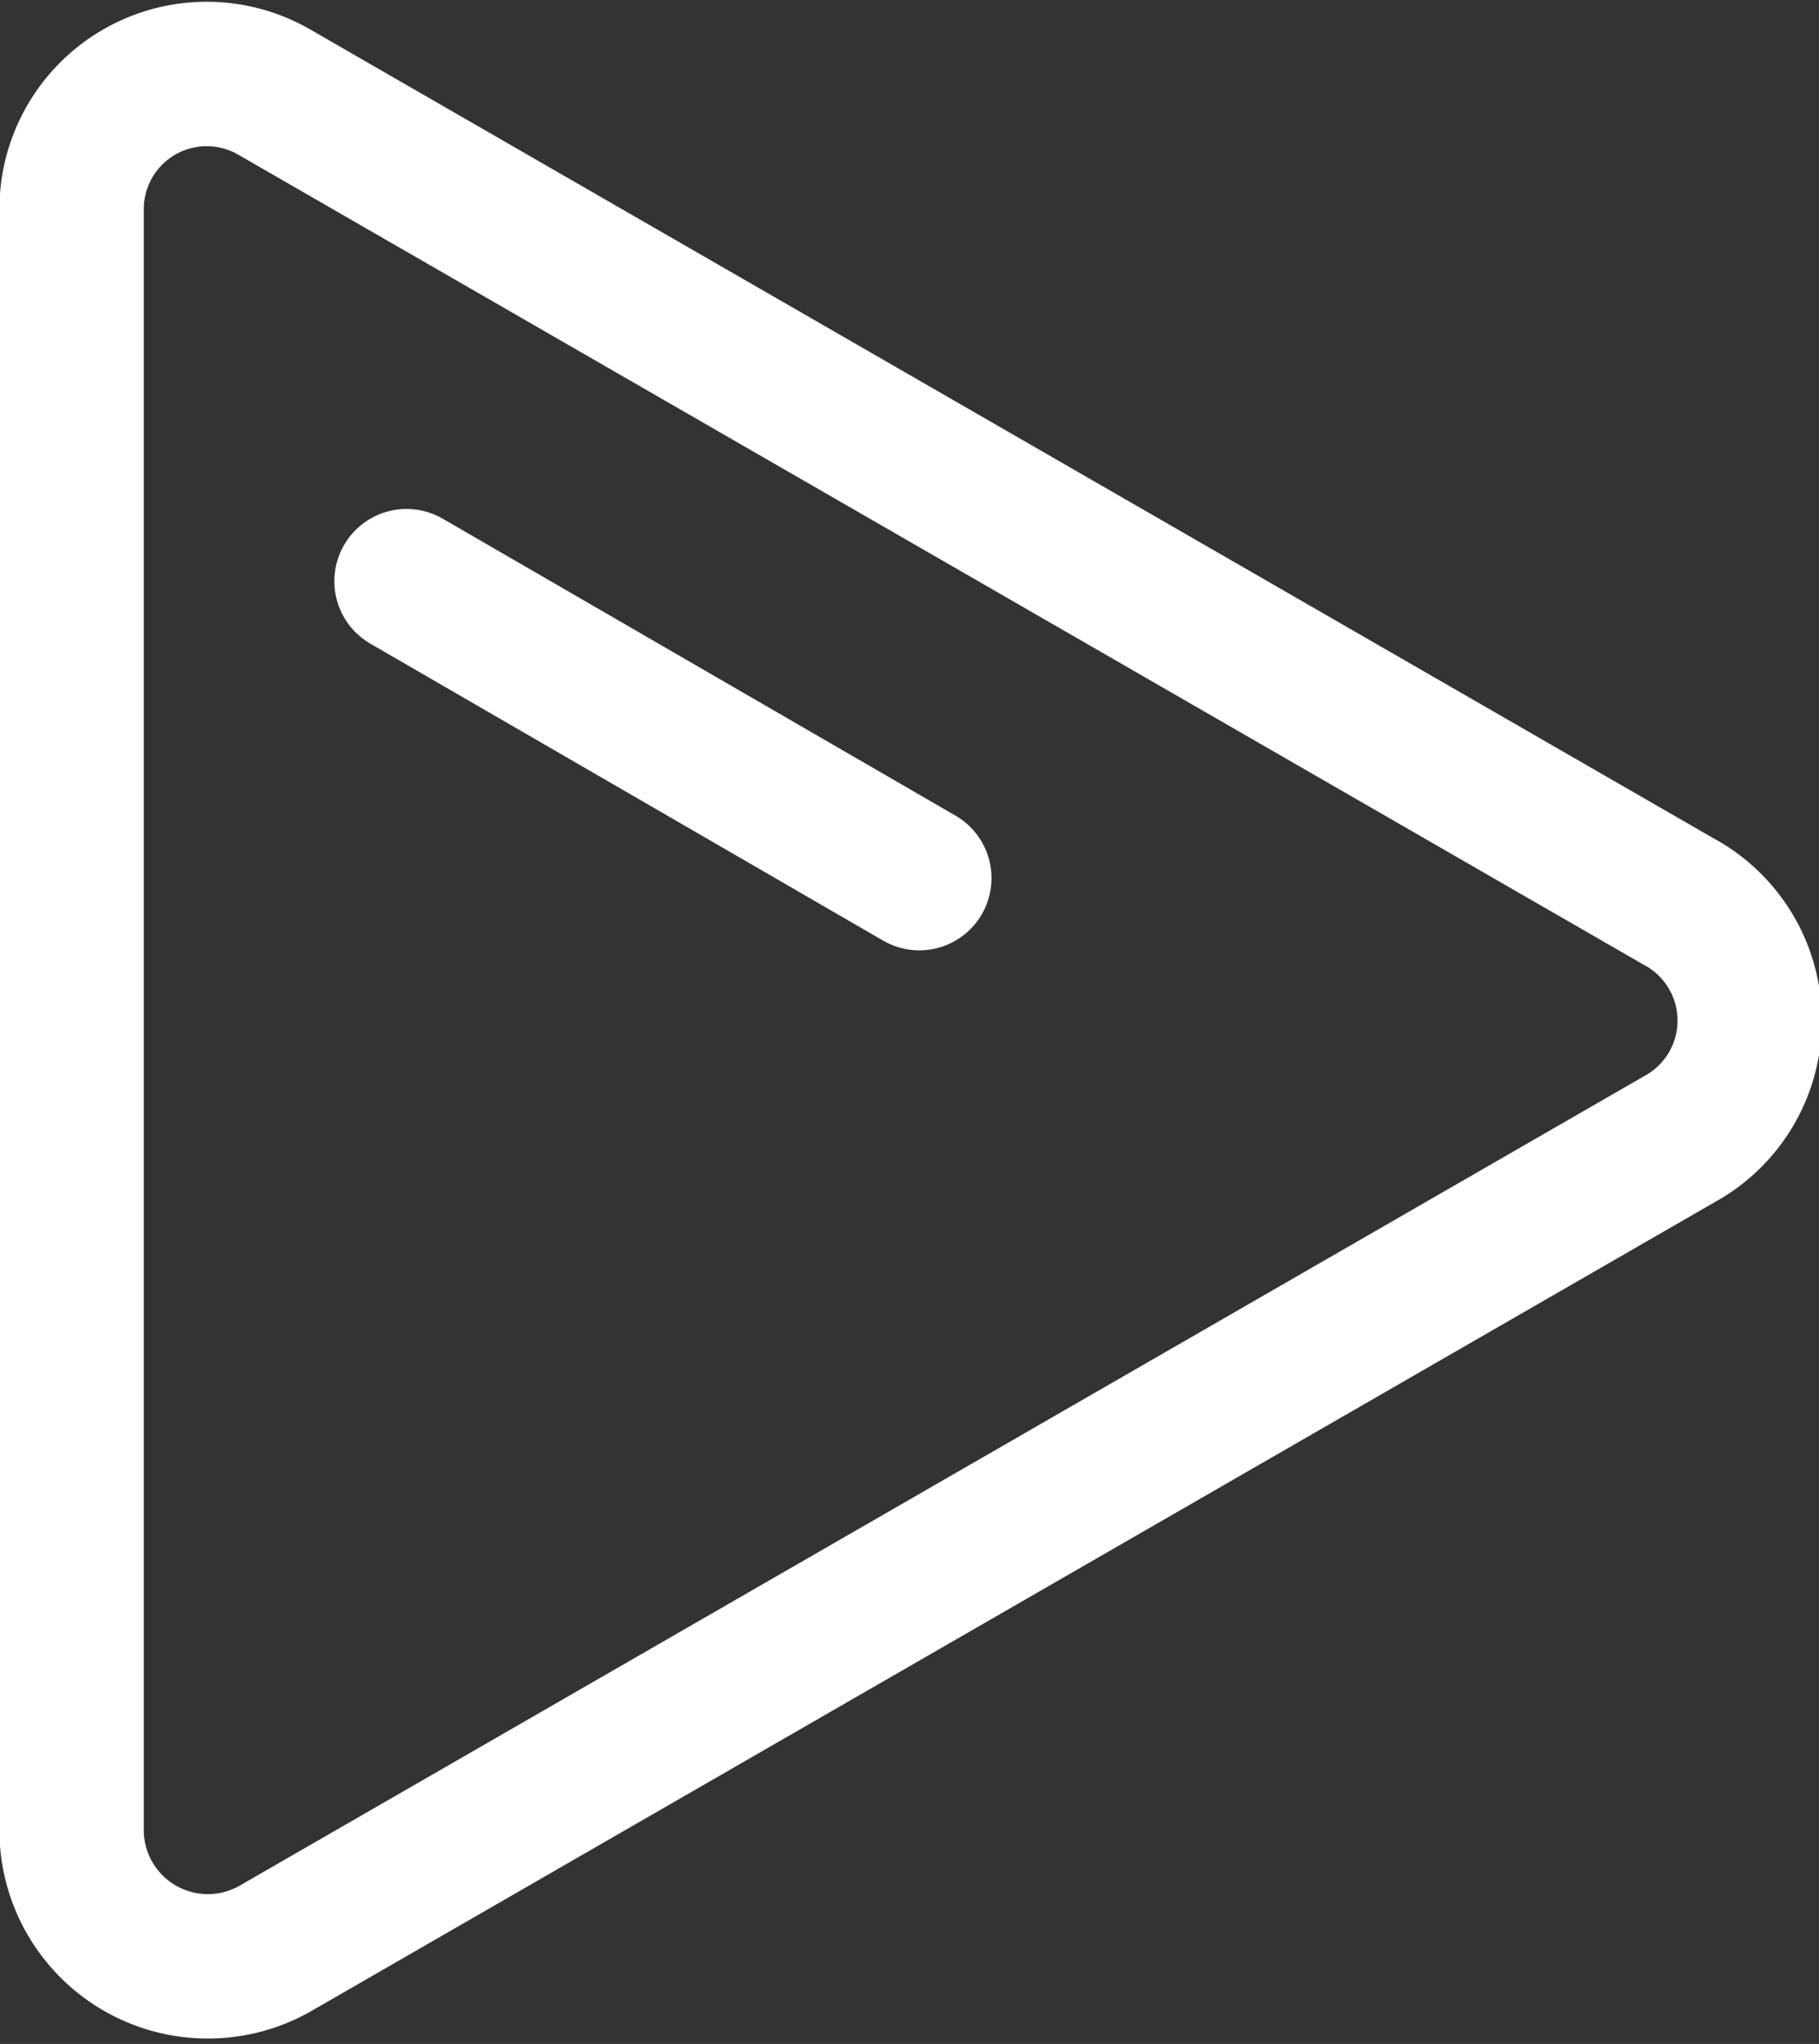 <svg xmlns="http://www.w3.org/2000/svg" viewBox="0 0 15.75 17.69"><rect x="0" y="0" width="15.75" height="17.69" fill="#333333" stroke="none"/><defs><style>.cls-1{fill:none;stroke:#fff;stroke-linecap:round;stroke-linejoin:round;stroke-width:1.25px;}</style></defs><g id="レイヤー_2" data-name="レイヤー 2"><g id="レイヤー_1-2" data-name="レイヤー 1"><path class="cls-1" d="M14.54,9.86l-12.15,7a1.18,1.18,0,0,1-1.77-1V1.8a1.17,1.17,0,0,1,1.76-1l12.15,7A1.17,1.17,0,0,1,14.54,9.86Z"/><line class="cls-1" x1="7.96" y1="7.6" x2="3.52" y2="5.03"/></g></g></svg>